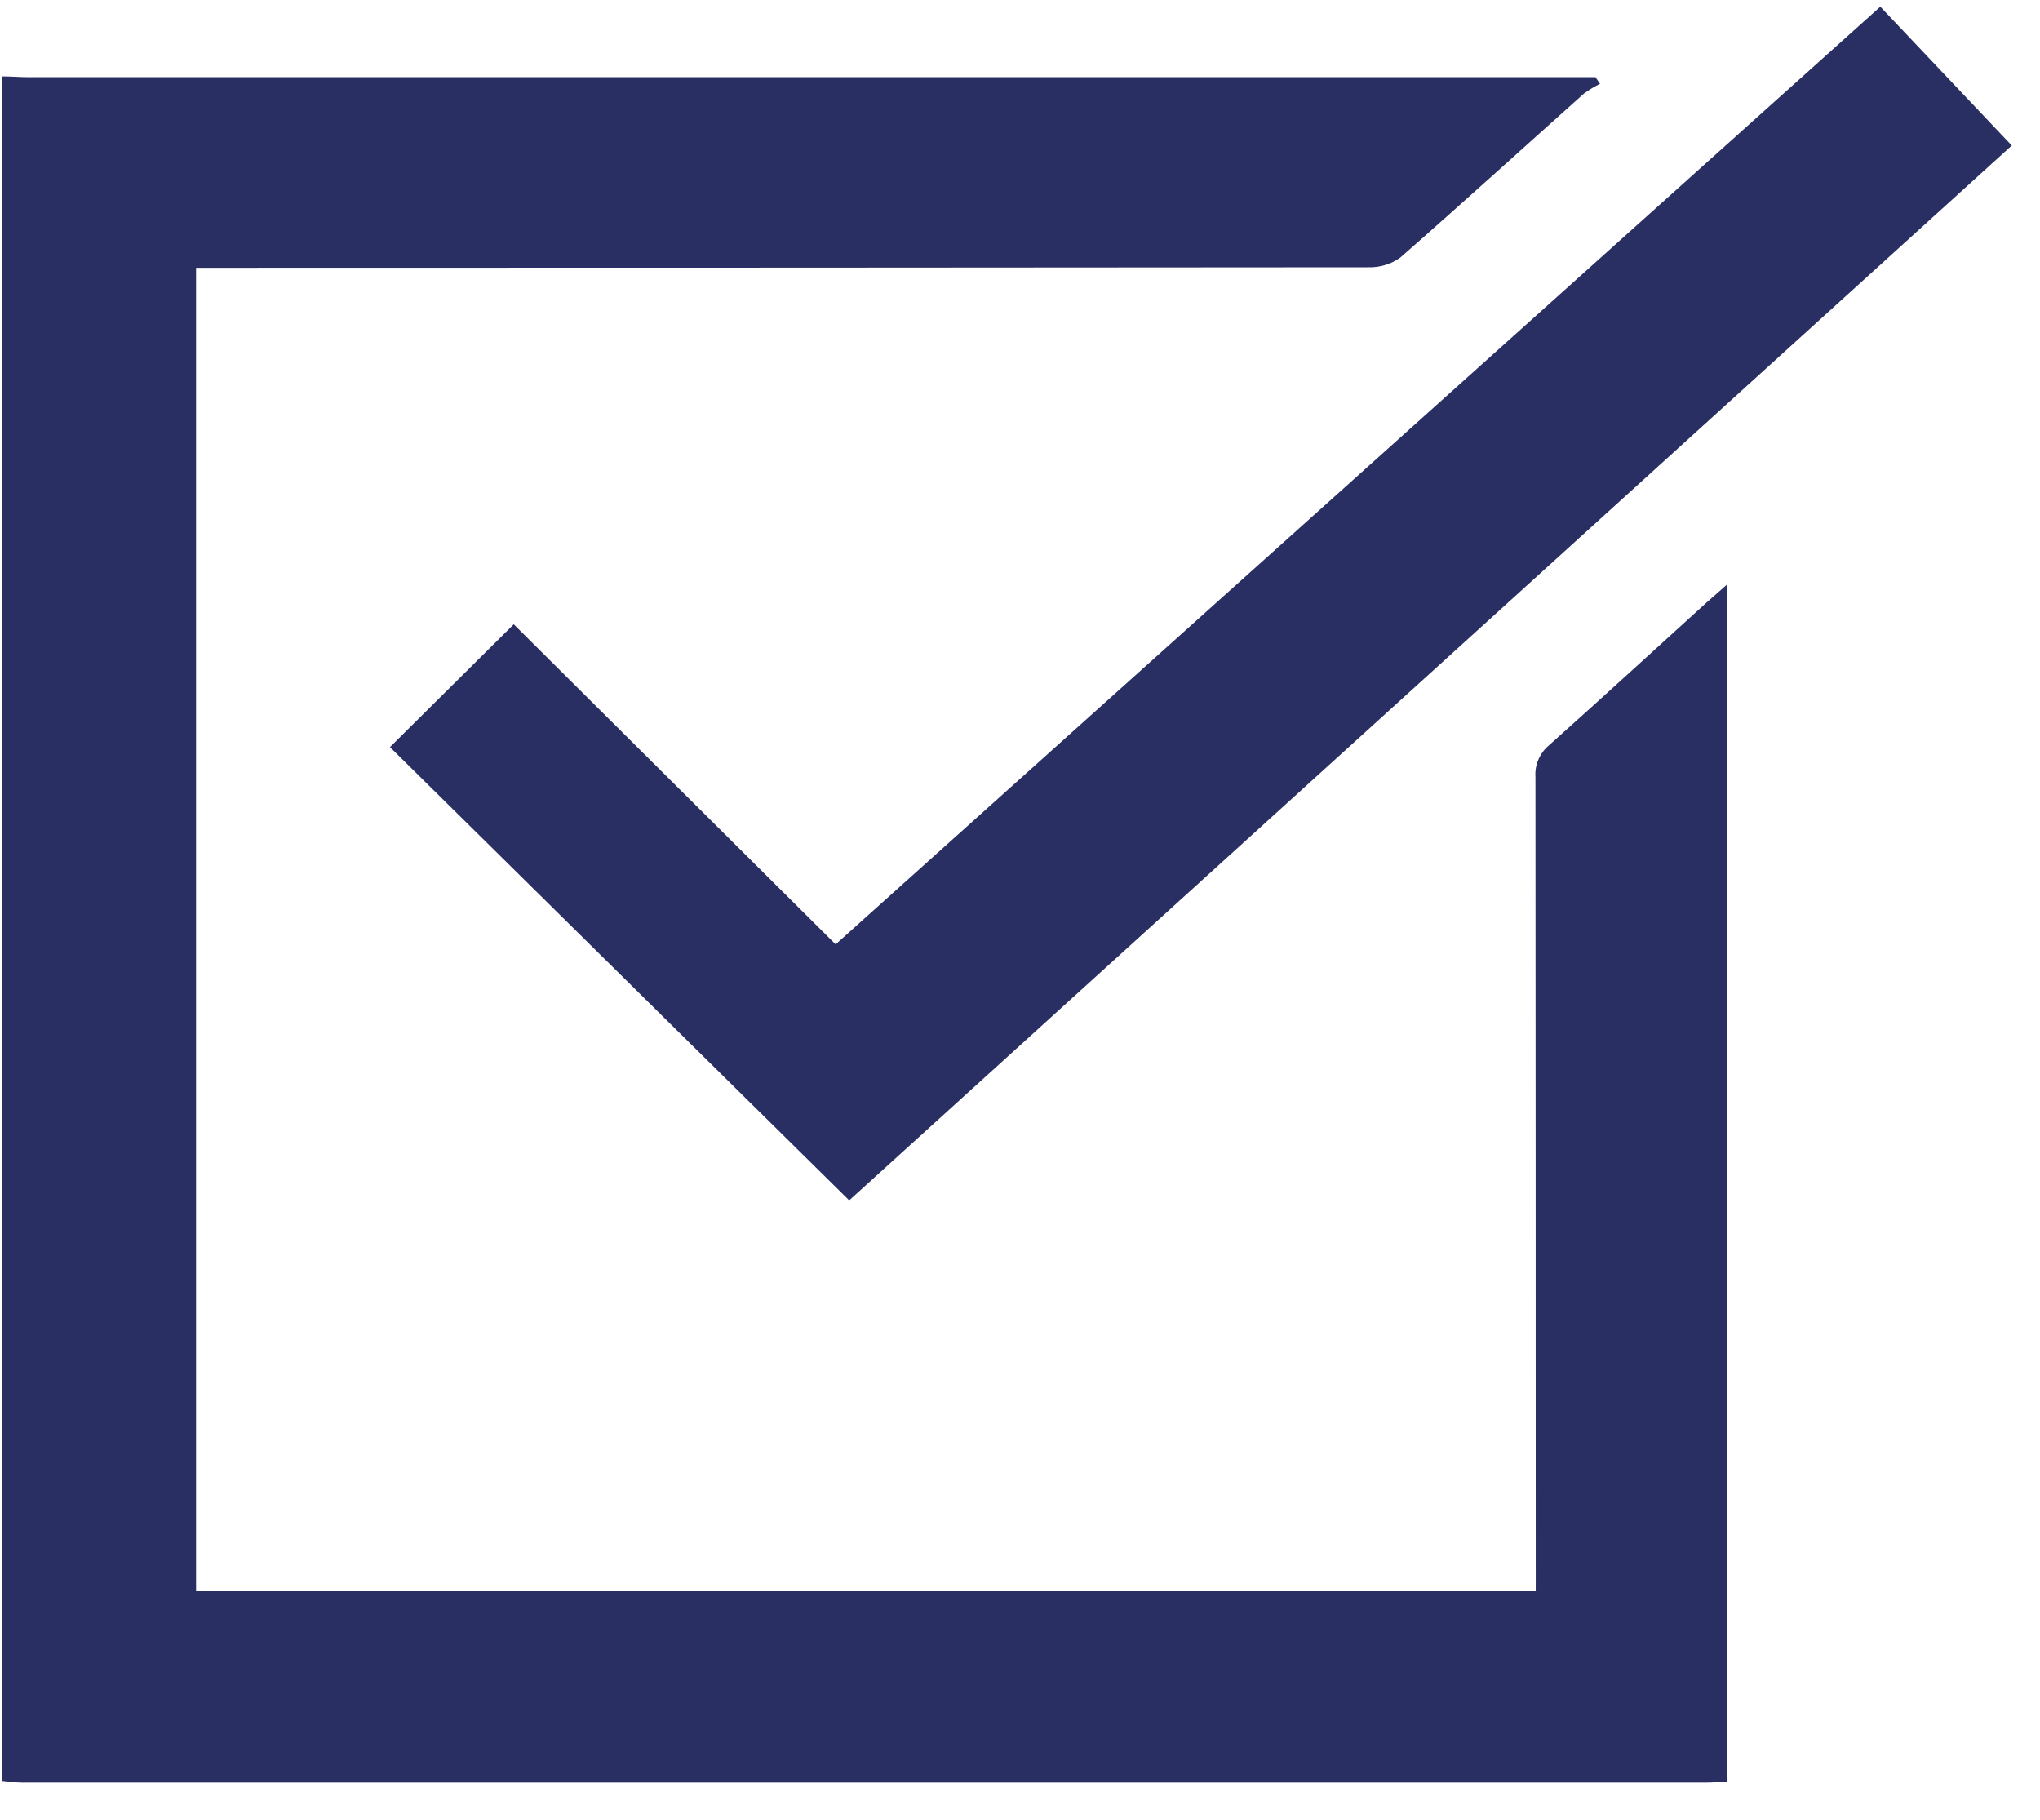 <?xml version="1.0" encoding="UTF-8"?> <svg xmlns="http://www.w3.org/2000/svg" width="37" height="33" viewBox="0 0 37 33" fill="none"><path d="M0.042 1.385C0.197 1.385 0.349 1.399 0.505 1.399H28.938L29.02 1.52C28.917 1.571 28.819 1.63 28.726 1.699C27.616 2.69 26.516 3.692 25.395 4.673C25.227 4.791 25.025 4.853 24.819 4.847C17.893 4.853 10.965 4.856 4.036 4.856H3.556V28.853H27.854V28.45C27.854 23.663 27.852 18.875 27.849 14.088C27.841 13.979 27.86 13.871 27.904 13.771C27.947 13.671 28.013 13.582 28.098 13.512C29.05 12.663 29.99 11.799 30.934 10.943C31.047 10.842 31.162 10.741 31.317 10.606V32.308C31.196 32.315 31.07 32.328 30.946 32.328H0.395C0.277 32.328 0.16 32.308 0.042 32.298V1.385Z" fill="#292F63"></path><path d="M34.104 0.121L36.488 2.639C29.493 8.986 22.435 15.389 15.402 21.768L7.073 13.548L9.318 11.321L15.156 17.125L34.104 0.121Z" fill="#292F63"></path></svg> 
